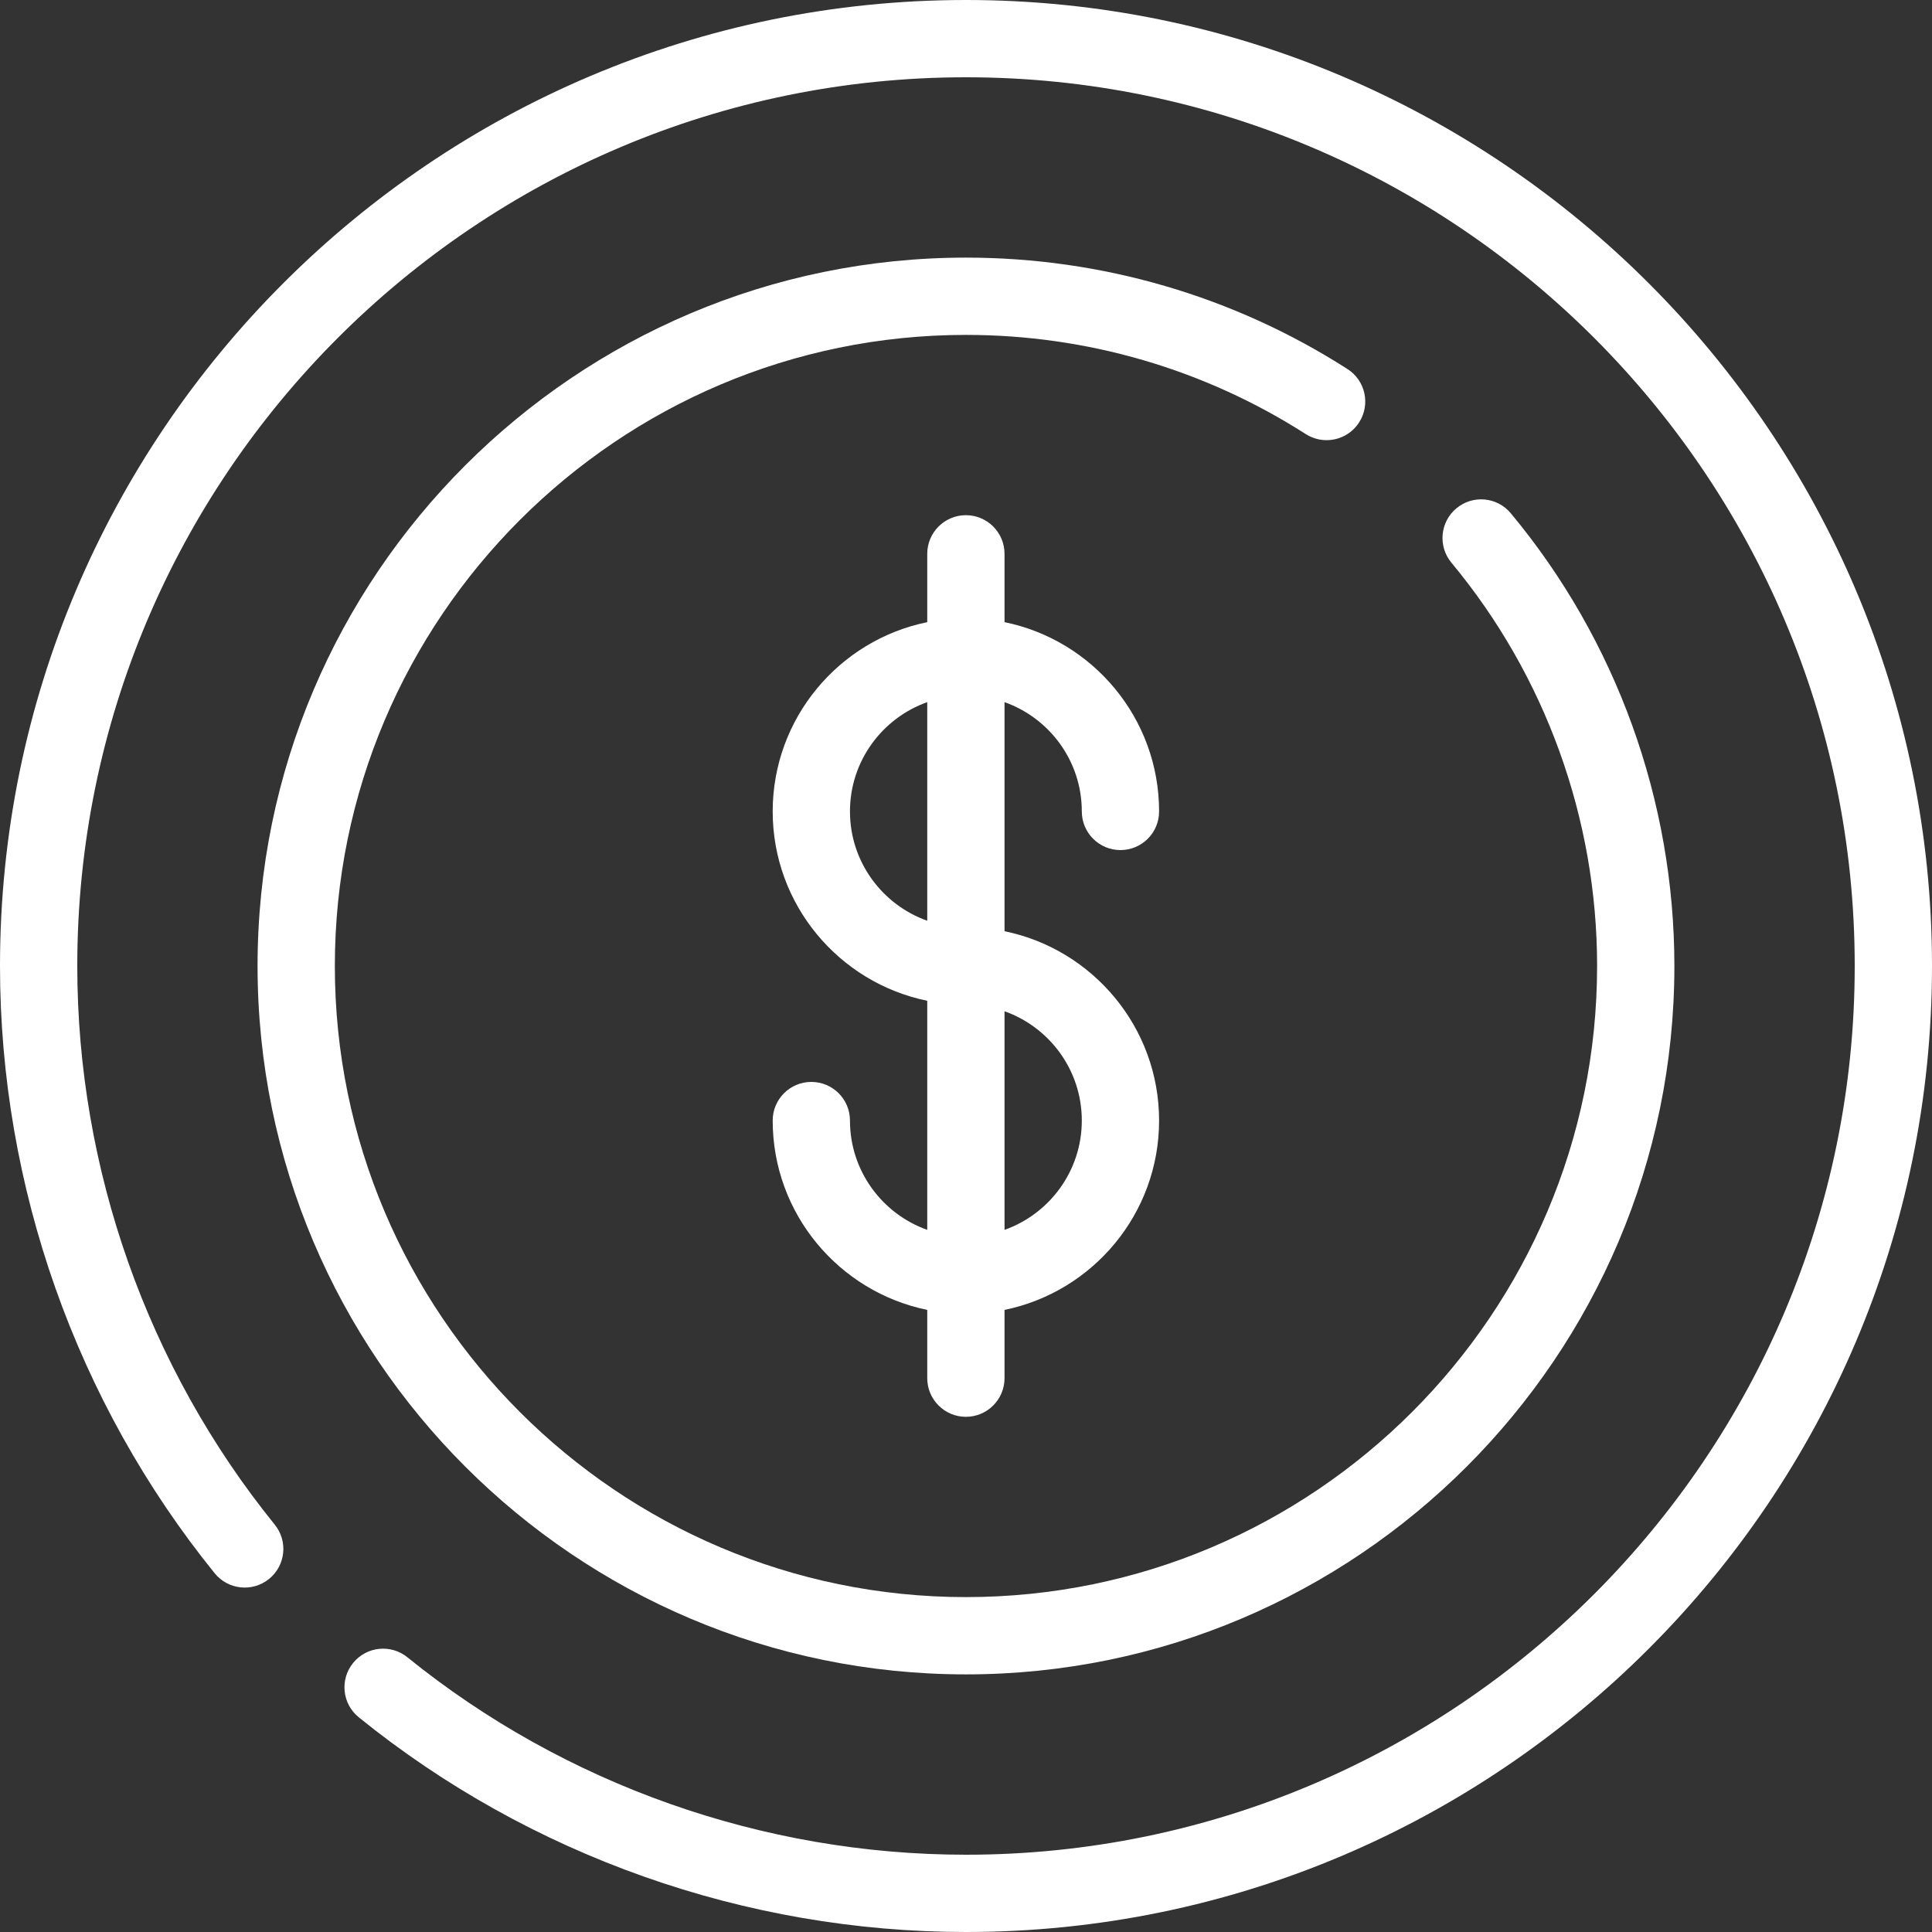 <svg width="35" height="35" viewBox="0 0 35 35" fill="none" xmlns="http://www.w3.org/2000/svg">
<rect x="0" y="0" width="35" height="35" fill="#333333" stroke="none"/>
<path d="M17.5 0C7.85 0 0 7.85 0 17.5C0 21.495 1.381 25.401 3.889 28.501C4.132 28.801 4.573 28.848 4.874 28.604C5.174 28.361 5.221 27.921 4.977 27.62C2.67 24.769 1.4 21.175 1.4 17.5C1.4 8.622 8.622 1.4 17.5 1.4C26.378 1.4 33.6 8.622 33.6 17.5C33.6 26.378 26.378 33.6 17.5 33.6C13.825 33.6 10.231 32.33 7.38 30.023C7.08 29.78 6.639 29.826 6.396 30.127C6.153 30.427 6.199 30.868 6.5 31.111C9.599 33.619 13.505 35 17.5 35C27.149 35 35 27.149 35 17.5C35 7.85 27.149 0 17.5 0Z" fill="white"/>
<path d="M24.622 7.652C24.831 7.326 24.736 6.893 24.41 6.685C22.348 5.364 19.959 4.667 17.499 4.667C10.423 4.667 4.666 10.424 4.666 17.5C4.666 24.576 10.423 30.333 17.499 30.333C24.576 30.333 30.333 24.576 30.333 17.5C30.333 14.508 29.281 11.595 27.37 9.299C27.123 9.001 26.682 8.961 26.385 9.208C26.087 9.455 26.047 9.897 26.294 10.194C27.996 12.24 28.933 14.834 28.933 17.5C28.933 23.804 23.804 28.933 17.499 28.933C11.195 28.933 6.066 23.804 6.066 17.5C6.066 11.196 11.195 6.067 17.499 6.067C19.691 6.067 21.819 6.688 23.655 7.864C23.981 8.072 24.414 7.977 24.622 7.652Z" fill="white"/>
<path d="M19.598 14.7C19.598 15.087 19.912 15.4 20.298 15.4C20.685 15.4 20.998 15.087 20.998 14.7C20.998 13.01 19.794 11.596 18.198 11.271V10.033C18.198 9.647 17.885 9.333 17.498 9.333C17.111 9.333 16.798 9.647 16.798 10.033V11.271C15.202 11.596 13.998 13.01 13.998 14.7C13.998 16.39 15.202 17.804 16.798 18.13V22.28C15.983 21.991 15.398 21.213 15.398 20.3C15.398 19.913 15.085 19.6 14.698 19.6C14.312 19.6 13.998 19.913 13.998 20.3C13.998 21.99 15.202 23.404 16.798 23.73V24.967C16.798 25.353 17.111 25.667 17.498 25.667C17.885 25.667 18.198 25.353 18.198 24.967V23.73C19.794 23.404 20.998 21.99 20.998 20.3C20.998 18.61 19.794 17.196 18.198 16.87V12.72C19.013 13.009 19.598 13.787 19.598 14.7ZM16.798 16.68C15.983 16.391 15.398 15.613 15.398 14.7C15.398 13.787 15.983 13.009 16.798 12.72V16.68ZM19.598 20.3C19.598 21.213 19.013 21.991 18.198 22.28V18.32C19.013 18.609 19.598 19.387 19.598 20.3Z" fill="white"/>
</svg>

